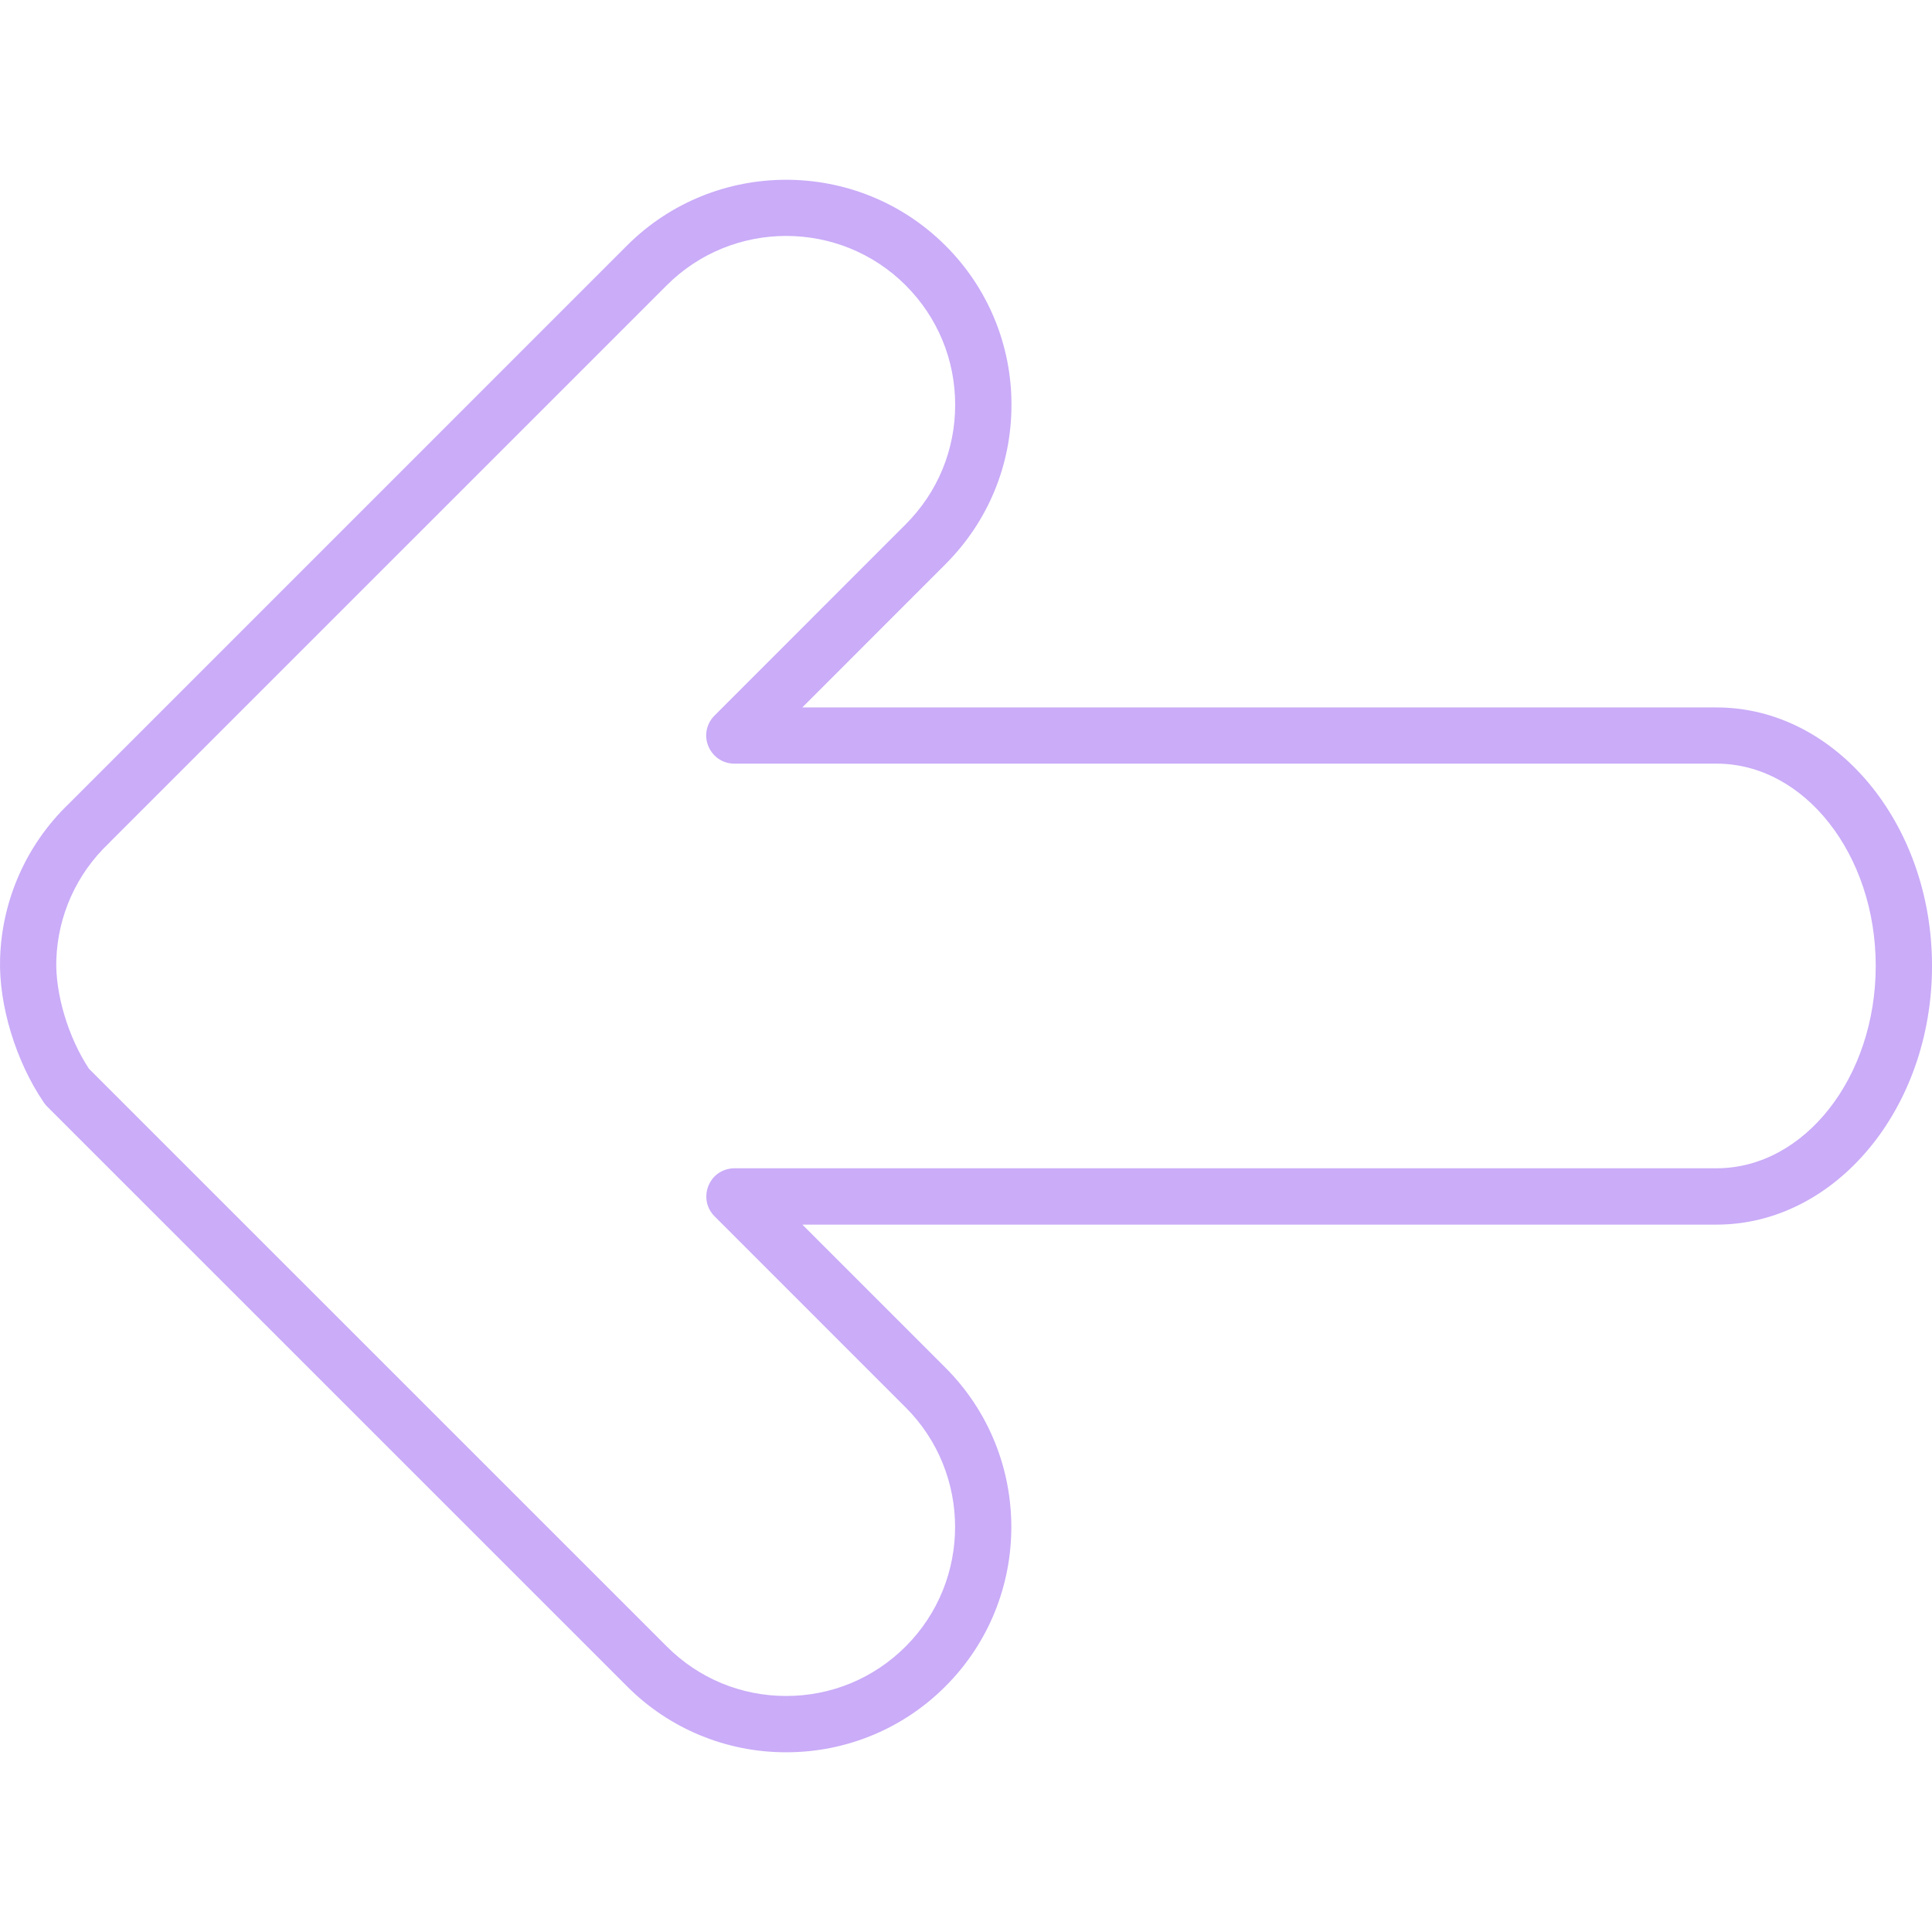 <?xml version="1.0" encoding="UTF-8"?> <svg xmlns="http://www.w3.org/2000/svg" viewBox="0 0 128.00 128.00"><path fill="#caacf8" stroke="" fill-opacity="1" stroke-width="1" stroke-opacity="0" fill-rule="evenodd" id="tSvg5967651924" title="Path 8" d="M52.087 116.092C48.127 116.102 44.327 114.527 41.536 111.717C28.733 98.916 15.93 86.115 3.127 73.314C3.045 73.232 2.971 73.143 2.906 73.047C1.046 70.32 -0.092 66.573 0.006 63.502C0.123 59.623 1.756 55.945 4.554 53.256C4.573 53.236 4.593 53.216 4.612 53.197C16.92 40.888 29.229 28.58 41.537 16.271C47.351 10.458 56.819 10.456 62.639 16.271C65.448 19.064 67.022 22.864 67.012 26.825C67.012 30.811 65.459 34.559 62.641 37.377C59.478 40.541 56.316 43.706 53.153 46.87C73.345 46.87 93.536 46.87 113.728 46.87C121.599 46.87 128.001 54.552 128.001 63.996C128.001 73.445 121.599 81.134 113.728 81.134C93.538 81.134 73.349 81.134 53.16 81.134C56.32 84.295 59.48 87.455 62.641 90.616C68.457 96.438 68.457 105.904 62.641 111.721C59.847 114.528 56.047 116.101 52.087 116.092ZM5.892 70.806C18.652 83.564 31.412 96.322 44.173 109.08C46.289 111.199 49.098 112.363 52.087 112.363C55.076 112.363 57.888 111.197 60.005 109.08C64.368 104.718 64.368 97.615 60.005 93.248C55.784 89.026 51.563 84.805 47.342 80.584C46.327 79.57 46.791 77.837 48.176 77.465C48.334 77.423 48.496 77.401 48.659 77.401C70.348 77.401 92.037 77.401 113.727 77.401C119.542 77.401 124.272 71.385 124.272 63.992C124.272 56.604 119.542 50.593 113.727 50.593C92.036 50.593 70.345 50.593 48.654 50.593C47.219 50.594 46.322 49.042 47.038 47.799C47.12 47.657 47.22 47.527 47.336 47.411C51.558 43.186 55.781 38.961 60.004 34.737C62.12 32.622 63.283 29.81 63.283 26.82C63.283 23.83 62.118 21.019 60.004 18.903C55.638 14.541 48.535 14.541 44.173 18.903C31.891 31.184 19.61 43.465 7.328 55.746C7.292 55.789 7.253 55.829 7.213 55.867C5.073 57.887 3.821 60.674 3.731 63.616C3.661 65.865 4.525 68.731 5.892 70.806Z"></path></svg> 